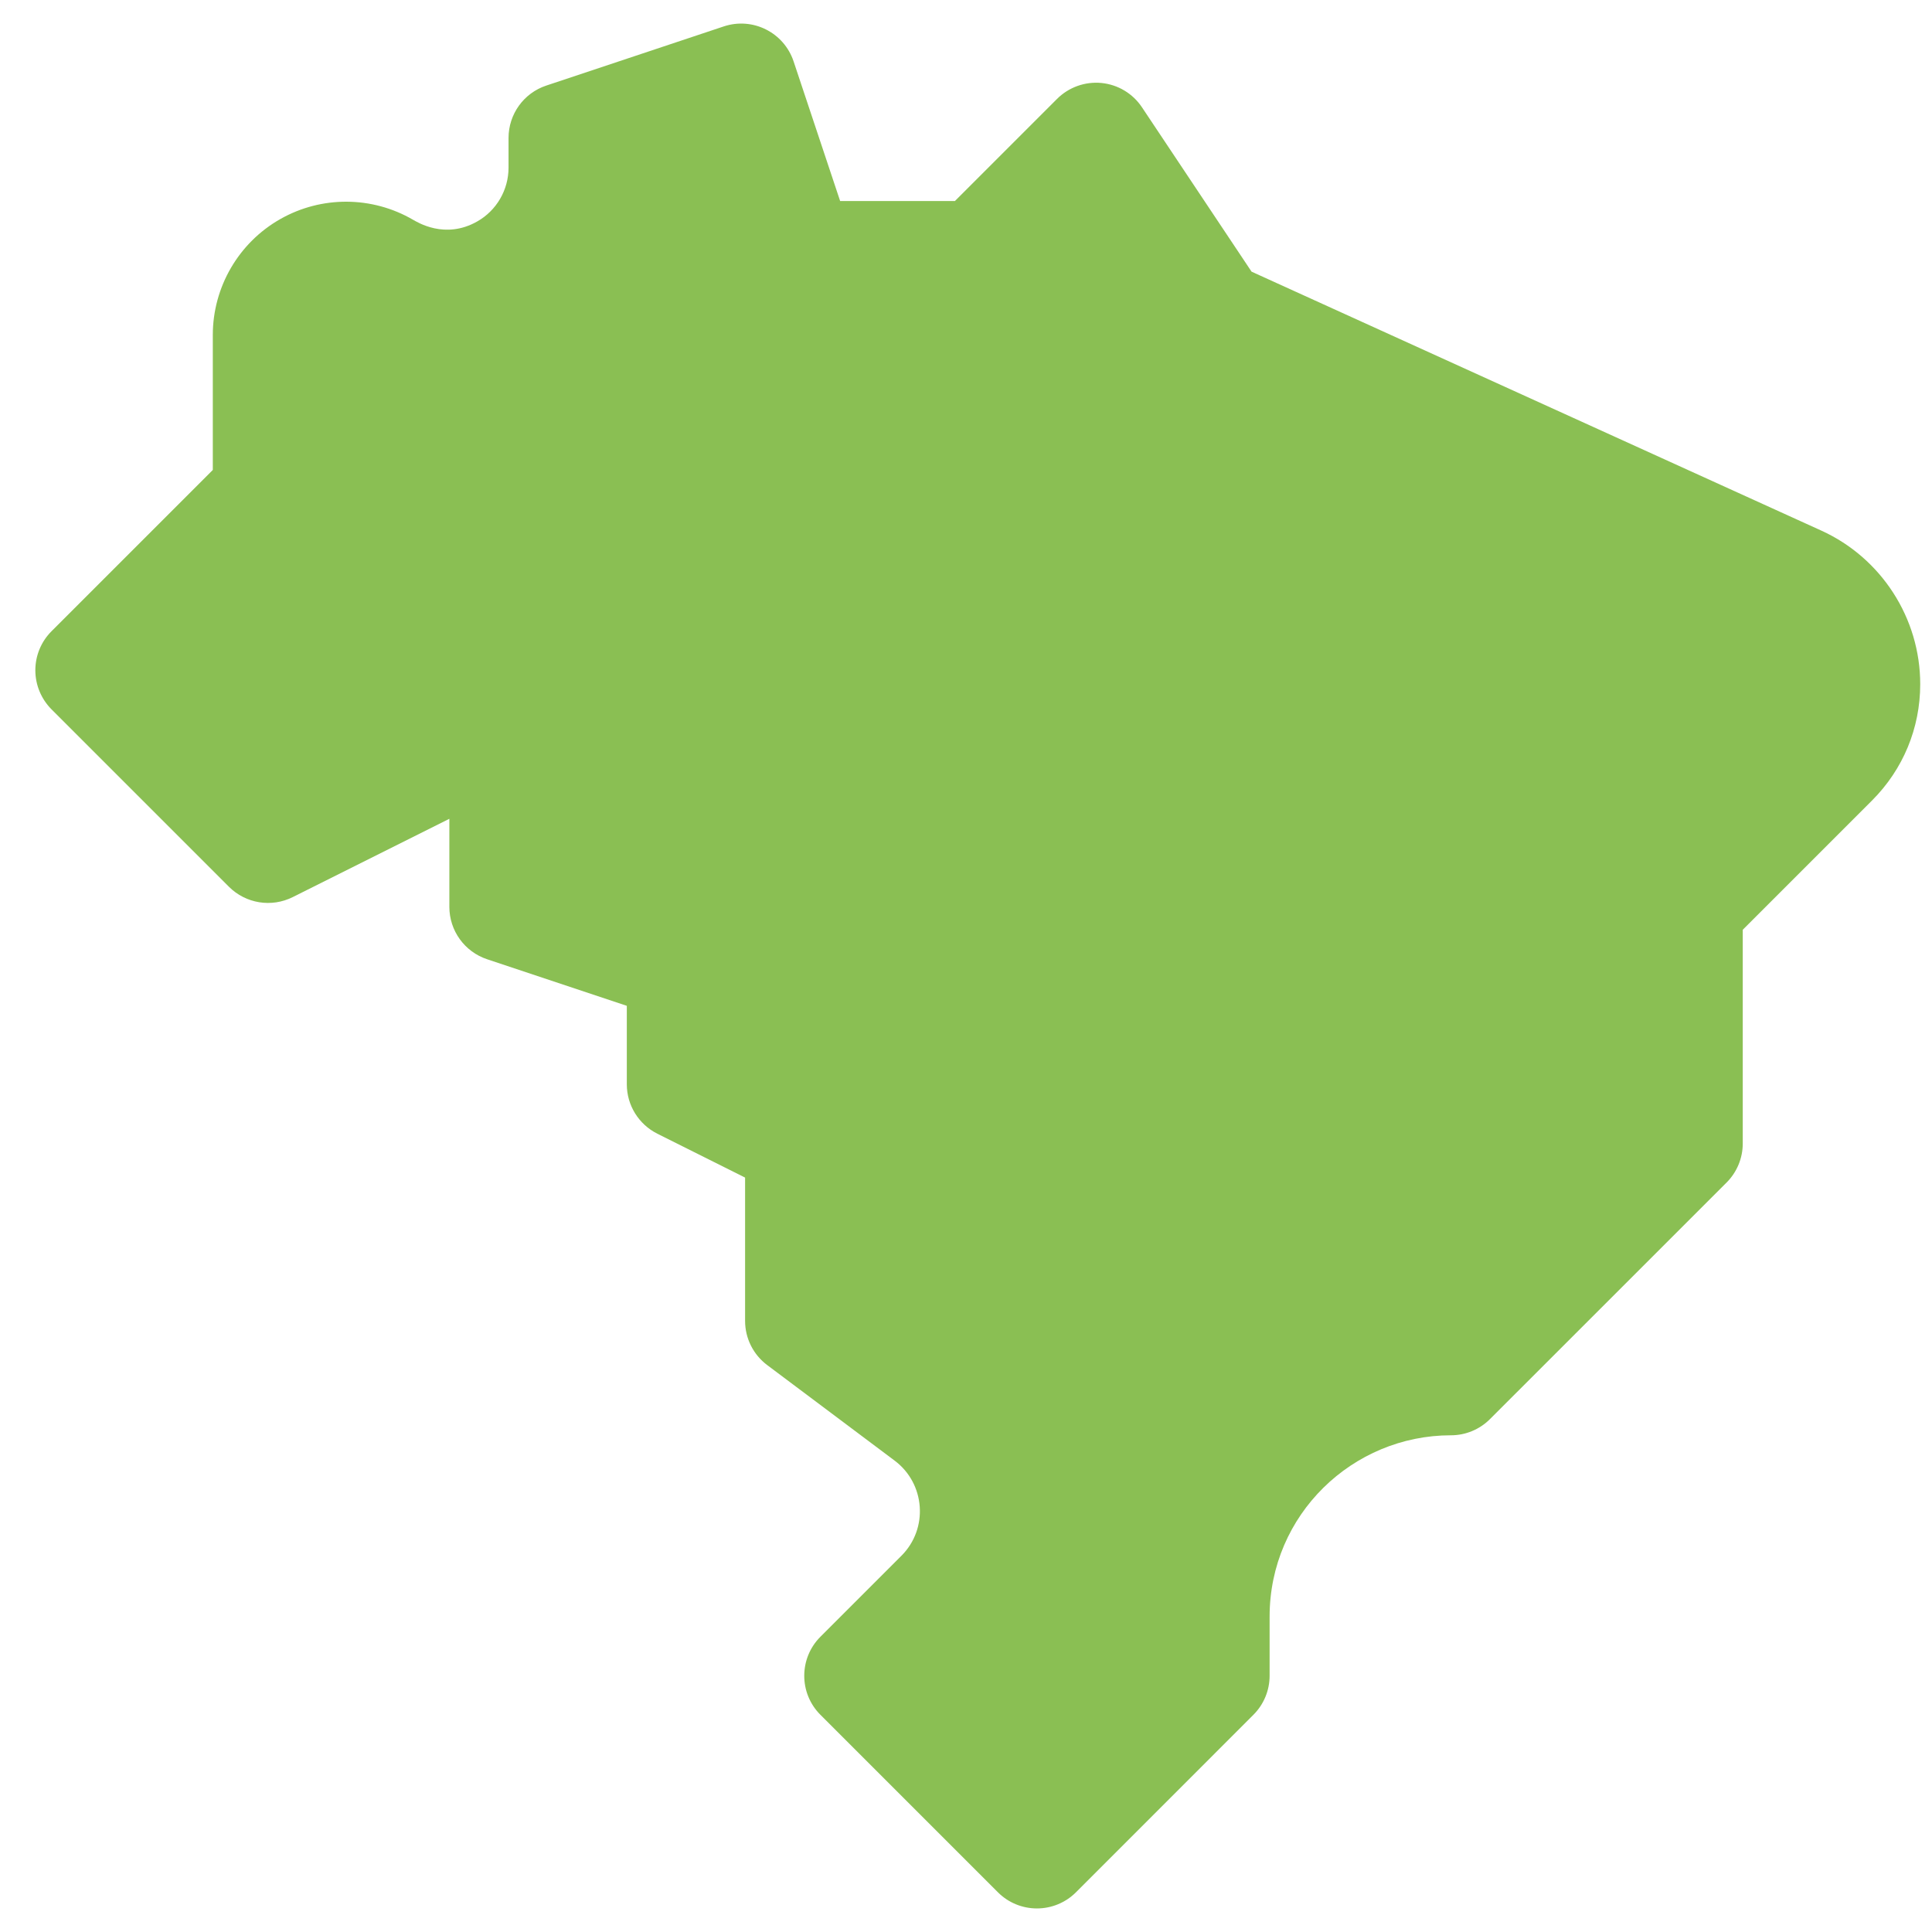<svg width="41" height="41" viewBox="0 0 41 41" fill="none" xmlns="http://www.w3.org/2000/svg">
<g clip-path="url(#clip0_18142_916)">
<path d="M22.005 40.5C21.694 40.5 21.396 40.377 21.177 40.157L17.411 36.391C16.953 35.934 16.953 35.192 17.411 34.734L19.13 33.015C19.707 32.438 19.636 31.485 18.986 30.997L16.281 28.969C15.986 28.748 15.812 28.401 15.812 28.032V24.99L13.95 24.059C13.553 23.86 13.302 23.455 13.302 23.011V21.345L10.338 20.357C9.859 20.198 9.536 19.75 9.536 19.245V17.376L6.212 19.038C5.76 19.264 5.216 19.175 4.859 18.819L1.093 15.053C0.874 14.833 0.75 14.535 0.75 14.224C0.75 13.914 0.873 13.616 1.093 13.396L4.516 9.973V7.109C4.516 6.092 5.065 5.149 5.95 4.648C6.824 4.152 7.898 4.159 8.764 4.663C8.856 4.713 9.442 5.088 10.125 4.701C10.537 4.469 10.792 4.031 10.792 3.558V2.928C10.792 2.423 11.114 1.975 11.593 1.816L15.358 0.561C15.973 0.356 16.636 0.688 16.841 1.302L17.829 4.266H20.265L22.432 2.099C22.68 1.851 23.026 1.727 23.376 1.761C23.725 1.796 24.041 1.985 24.235 2.278L26.56 5.765C28.148 6.486 35.521 9.838 38.651 11.26C39.926 11.84 40.75 13.119 40.75 14.519C40.75 15.452 40.387 16.328 39.728 16.987L36.984 19.731V24.266C36.984 24.577 36.861 24.875 36.641 25.095L31.62 30.115C31.401 30.335 31.102 30.459 30.792 30.459C28.705 30.459 26.943 32.144 26.943 34.306V35.563C26.943 35.873 26.819 36.172 26.599 36.391L22.834 40.157C22.614 40.377 22.316 40.5 22.005 40.5Z" fill="#8ABF53"/>
</g>
<defs>
<clipPath id="clip0_18142_916">
<rect width="40" height="40" fill="white" transform="translate(0.75 0.5)"/>
</clipPath>
</defs>
</svg>
